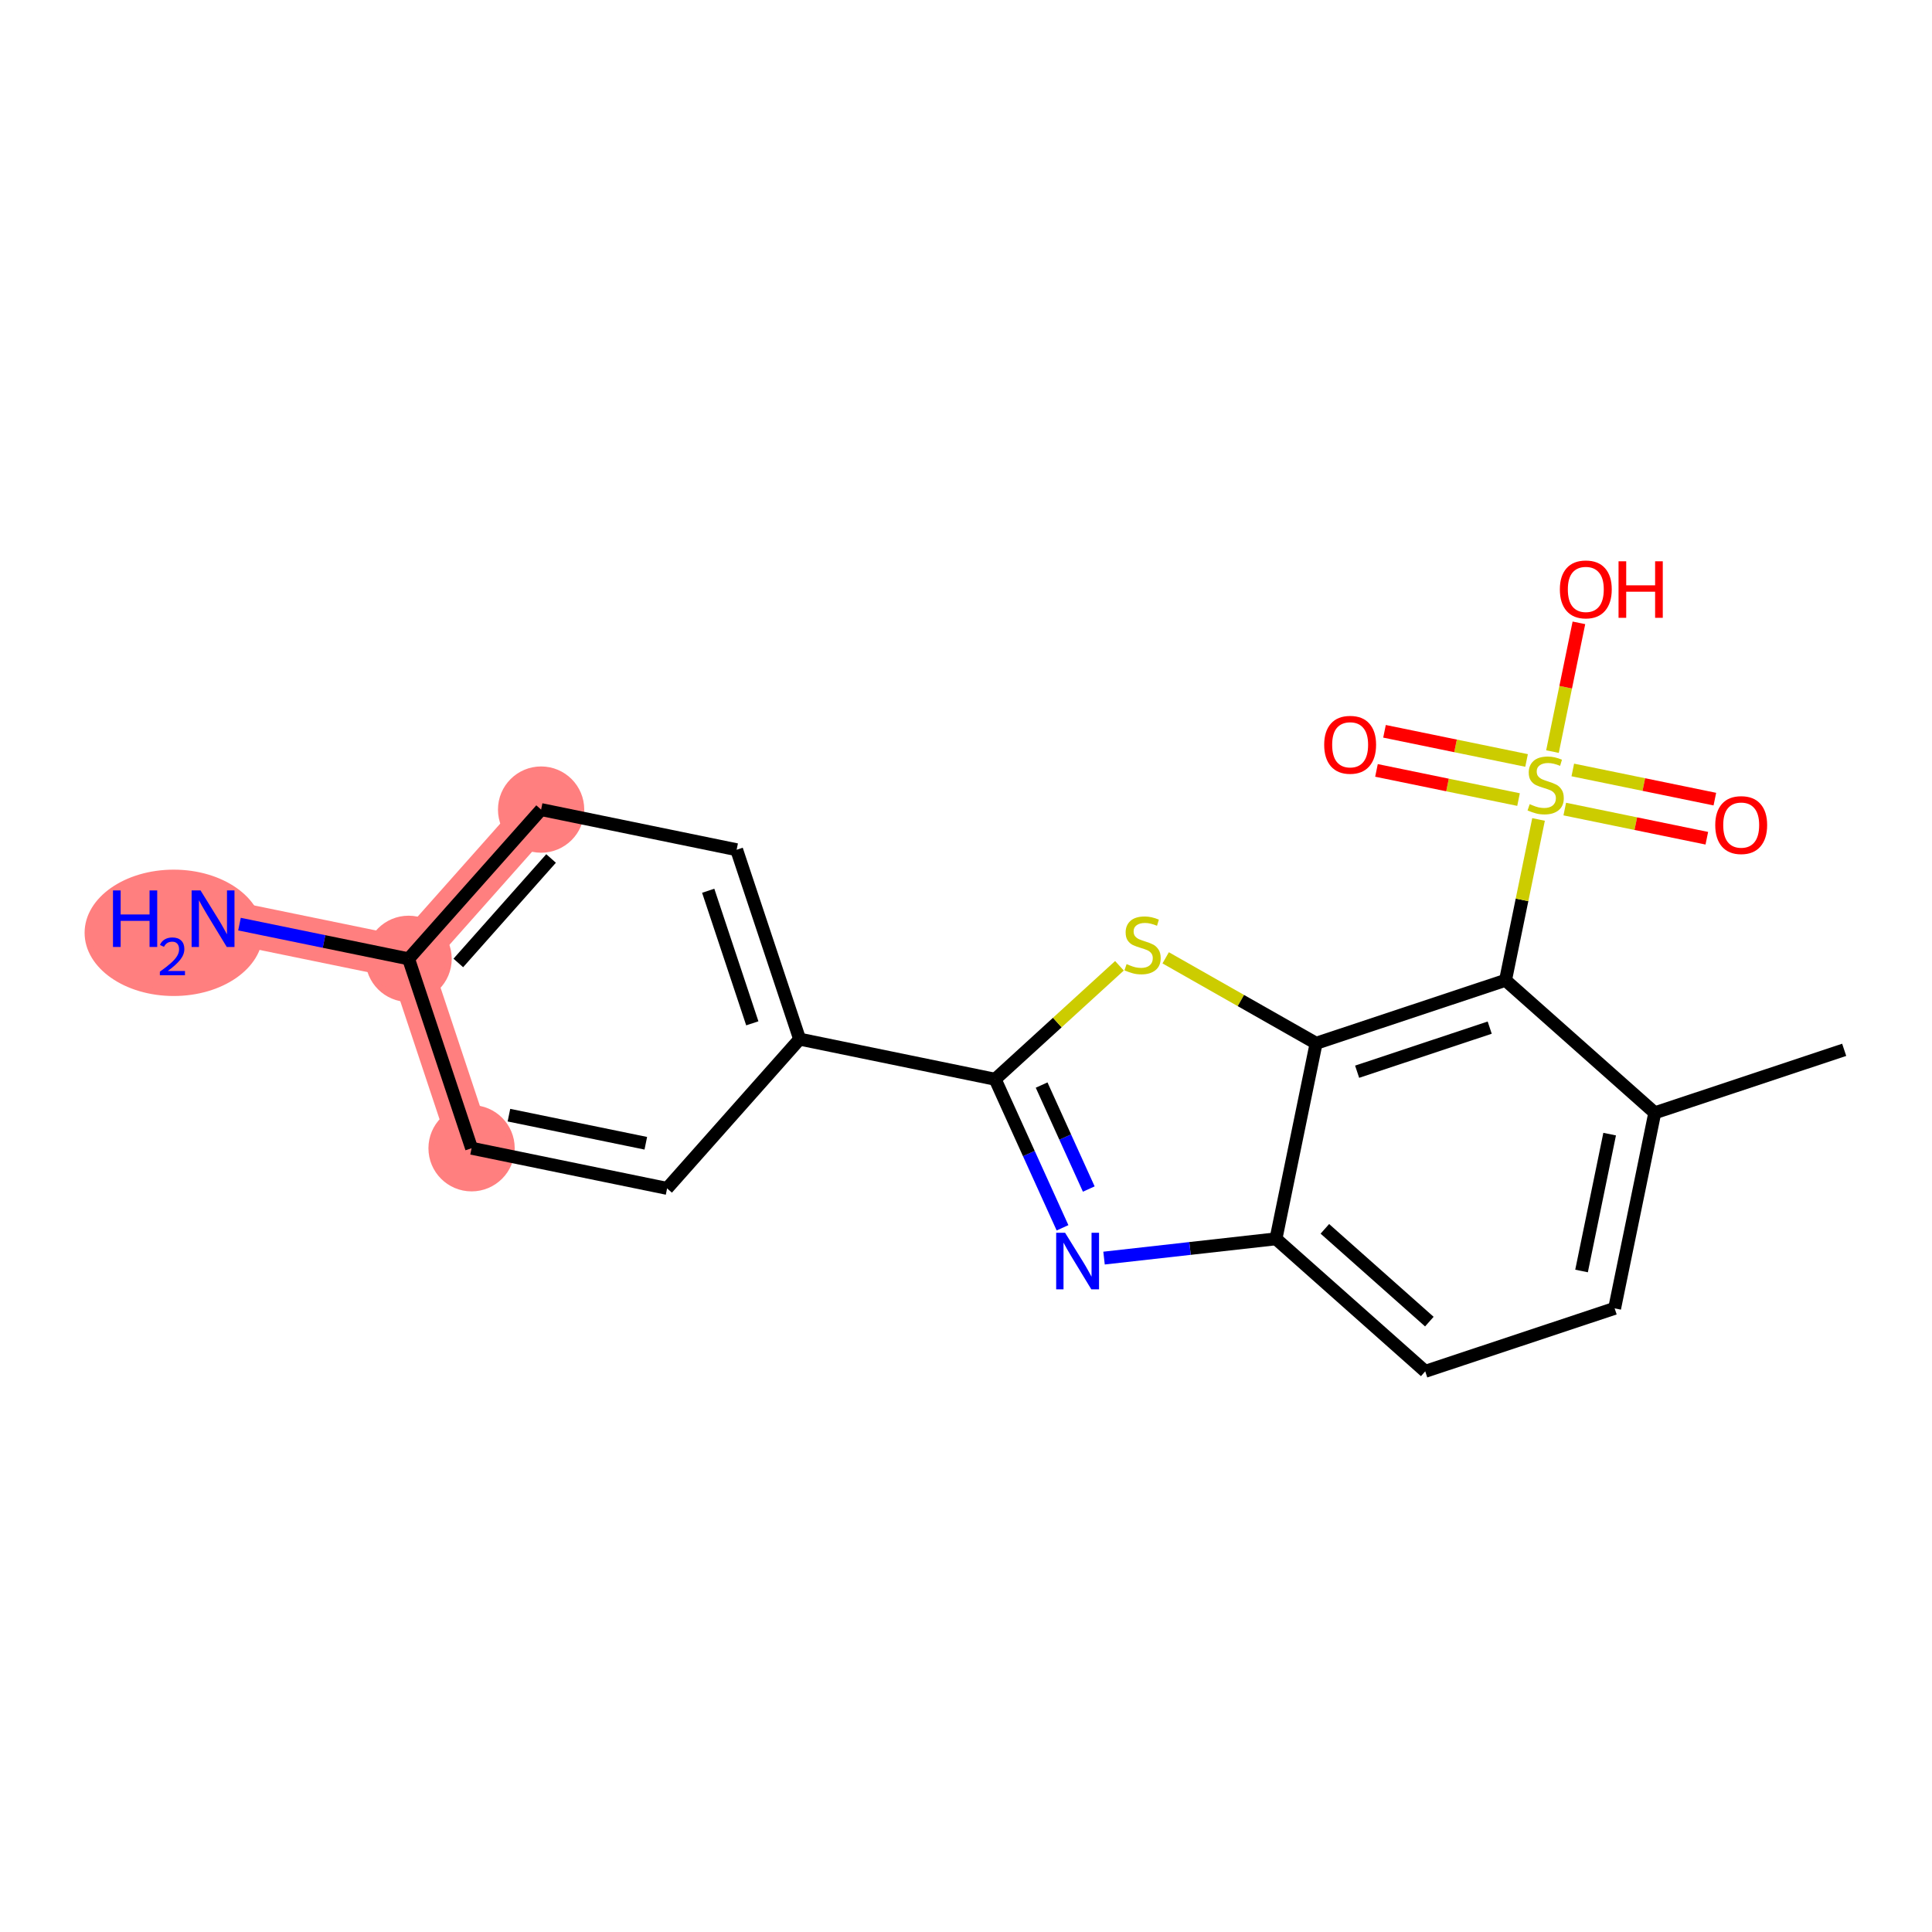 <?xml version='1.0' encoding='iso-8859-1'?>
<svg version='1.1' baseProfile='full'
              xmlns='http://www.w3.org/2000/svg'
                      xmlns:rdkit='http://www.rdkit.org/xml'
                      xmlns:xlink='http://www.w3.org/1999/xlink'
                  xml:space='preserve'
width='300px' height='300px' viewBox='0 0 300 300'>
<!-- END OF HEADER -->
<rect style='opacity:1.0;fill:#FFFFFF;stroke:none' width='300' height='300' x='0' y='0'> </rect>
<rect style='opacity:1.0;fill:#FFFFFF;stroke:none' width='300' height='300' x='0' y='0'> </rect>
<path d='M 84.023,125.712 L 63.444,148.888' style='fill:none;fill-rule:evenodd;stroke:#FF7F7F;stroke-width:6.6px;stroke-linecap:butt;stroke-linejoin:miter;stroke-opacity:1' />
<path d='M 63.444,148.888 L 33.082,142.655' style='fill:none;fill-rule:evenodd;stroke:#FF7F7F;stroke-width:6.6px;stroke-linecap:butt;stroke-linejoin:miter;stroke-opacity:1' />
<path d='M 63.444,148.888 L 73.226,178.299' style='fill:none;fill-rule:evenodd;stroke:#FF7F7F;stroke-width:6.6px;stroke-linecap:butt;stroke-linejoin:miter;stroke-opacity:1' />
<ellipse cx='84.023' cy='125.712' rx='6.199' ry='6.199'  style='fill:#FF7F7F;fill-rule:evenodd;stroke:#FF7F7F;stroke-width:1.0px;stroke-linecap:butt;stroke-linejoin:miter;stroke-opacity:1' />
<ellipse cx='63.444' cy='148.888' rx='6.199' ry='6.199'  style='fill:#FF7F7F;fill-rule:evenodd;stroke:#FF7F7F;stroke-width:1.0px;stroke-linecap:butt;stroke-linejoin:miter;stroke-opacity:1' />
<ellipse cx='26.978' cy='144.849' rx='13.341' ry='9.31'  style='fill:#FF7F7F;fill-rule:evenodd;stroke:#FF7F7F;stroke-width:1.0px;stroke-linecap:butt;stroke-linejoin:miter;stroke-opacity:1' />
<ellipse cx='73.226' cy='178.299' rx='6.199' ry='6.199'  style='fill:#FF7F7F;fill-rule:evenodd;stroke:#FF7F7F;stroke-width:1.0px;stroke-linecap:butt;stroke-linejoin:miter;stroke-opacity:1' />
<path class='bond-0 atom-0 atom-1' d='M 286.364,163.016 L 256.953,172.798' style='fill:none;fill-rule:evenodd;stroke:#000000;stroke-width:2.0px;stroke-linecap:butt;stroke-linejoin:miter;stroke-opacity:1' />
<path class='bond-1 atom-1 atom-2' d='M 256.953,172.798 L 250.719,203.16' style='fill:none;fill-rule:evenodd;stroke:#000000;stroke-width:2.0px;stroke-linecap:butt;stroke-linejoin:miter;stroke-opacity:1' />
<path class='bond-1 atom-1 atom-2' d='M 249.946,176.106 L 245.582,197.359' style='fill:none;fill-rule:evenodd;stroke:#000000;stroke-width:2.0px;stroke-linecap:butt;stroke-linejoin:miter;stroke-opacity:1' />
<path class='bond-20 atom-16 atom-1' d='M 233.776,152.219 L 256.953,172.798' style='fill:none;fill-rule:evenodd;stroke:#000000;stroke-width:2.0px;stroke-linecap:butt;stroke-linejoin:miter;stroke-opacity:1' />
<path class='bond-2 atom-2 atom-3' d='M 250.719,203.16 L 221.309,212.942' style='fill:none;fill-rule:evenodd;stroke:#000000;stroke-width:2.0px;stroke-linecap:butt;stroke-linejoin:miter;stroke-opacity:1' />
<path class='bond-3 atom-3 atom-4' d='M 221.309,212.942 L 198.132,192.363' style='fill:none;fill-rule:evenodd;stroke:#000000;stroke-width:2.0px;stroke-linecap:butt;stroke-linejoin:miter;stroke-opacity:1' />
<path class='bond-3 atom-3 atom-4' d='M 221.948,205.22 L 205.724,190.814' style='fill:none;fill-rule:evenodd;stroke:#000000;stroke-width:2.0px;stroke-linecap:butt;stroke-linejoin:miter;stroke-opacity:1' />
<path class='bond-4 atom-4 atom-5' d='M 198.132,192.363 L 184.783,193.859' style='fill:none;fill-rule:evenodd;stroke:#000000;stroke-width:2.0px;stroke-linecap:butt;stroke-linejoin:miter;stroke-opacity:1' />
<path class='bond-4 atom-4 atom-5' d='M 184.783,193.859 L 171.434,195.356' style='fill:none;fill-rule:evenodd;stroke:#0000FF;stroke-width:2.0px;stroke-linecap:butt;stroke-linejoin:miter;stroke-opacity:1' />
<path class='bond-21 atom-15 atom-4' d='M 204.366,162.001 L 198.132,192.363' style='fill:none;fill-rule:evenodd;stroke:#000000;stroke-width:2.0px;stroke-linecap:butt;stroke-linejoin:miter;stroke-opacity:1' />
<path class='bond-5 atom-5 atom-6' d='M 164.988,190.653 L 159.758,179.121' style='fill:none;fill-rule:evenodd;stroke:#0000FF;stroke-width:2.0px;stroke-linecap:butt;stroke-linejoin:miter;stroke-opacity:1' />
<path class='bond-5 atom-5 atom-6' d='M 159.758,179.121 L 154.528,167.589' style='fill:none;fill-rule:evenodd;stroke:#000000;stroke-width:2.0px;stroke-linecap:butt;stroke-linejoin:miter;stroke-opacity:1' />
<path class='bond-5 atom-5 atom-6' d='M 169.065,184.633 L 165.403,176.56' style='fill:none;fill-rule:evenodd;stroke:#0000FF;stroke-width:2.0px;stroke-linecap:butt;stroke-linejoin:miter;stroke-opacity:1' />
<path class='bond-5 atom-5 atom-6' d='M 165.403,176.56 L 161.742,168.488' style='fill:none;fill-rule:evenodd;stroke:#000000;stroke-width:2.0px;stroke-linecap:butt;stroke-linejoin:miter;stroke-opacity:1' />
<path class='bond-6 atom-6 atom-7' d='M 154.528,167.589 L 124.166,161.356' style='fill:none;fill-rule:evenodd;stroke:#000000;stroke-width:2.0px;stroke-linecap:butt;stroke-linejoin:miter;stroke-opacity:1' />
<path class='bond-13 atom-6 atom-14' d='M 154.528,167.589 L 164.178,158.779' style='fill:none;fill-rule:evenodd;stroke:#000000;stroke-width:2.0px;stroke-linecap:butt;stroke-linejoin:miter;stroke-opacity:1' />
<path class='bond-13 atom-6 atom-14' d='M 164.178,158.779 L 173.828,149.968' style='fill:none;fill-rule:evenodd;stroke:#CCCC00;stroke-width:2.0px;stroke-linecap:butt;stroke-linejoin:miter;stroke-opacity:1' />
<path class='bond-7 atom-7 atom-8' d='M 124.166,161.356 L 114.384,131.945' style='fill:none;fill-rule:evenodd;stroke:#000000;stroke-width:2.0px;stroke-linecap:butt;stroke-linejoin:miter;stroke-opacity:1' />
<path class='bond-7 atom-7 atom-8' d='M 116.817,158.901 L 109.969,138.313' style='fill:none;fill-rule:evenodd;stroke:#000000;stroke-width:2.0px;stroke-linecap:butt;stroke-linejoin:miter;stroke-opacity:1' />
<path class='bond-22 atom-13 atom-7' d='M 103.587,184.533 L 124.166,161.356' style='fill:none;fill-rule:evenodd;stroke:#000000;stroke-width:2.0px;stroke-linecap:butt;stroke-linejoin:miter;stroke-opacity:1' />
<path class='bond-8 atom-8 atom-9' d='M 114.384,131.945 L 84.023,125.712' style='fill:none;fill-rule:evenodd;stroke:#000000;stroke-width:2.0px;stroke-linecap:butt;stroke-linejoin:miter;stroke-opacity:1' />
<path class='bond-9 atom-9 atom-10' d='M 84.023,125.712 L 63.444,148.888' style='fill:none;fill-rule:evenodd;stroke:#000000;stroke-width:2.0px;stroke-linecap:butt;stroke-linejoin:miter;stroke-opacity:1' />
<path class='bond-9 atom-9 atom-10' d='M 85.571,133.304 L 71.166,149.528' style='fill:none;fill-rule:evenodd;stroke:#000000;stroke-width:2.0px;stroke-linecap:butt;stroke-linejoin:miter;stroke-opacity:1' />
<path class='bond-10 atom-10 atom-11' d='M 63.444,148.888 L 50.315,146.193' style='fill:none;fill-rule:evenodd;stroke:#000000;stroke-width:2.0px;stroke-linecap:butt;stroke-linejoin:miter;stroke-opacity:1' />
<path class='bond-10 atom-10 atom-11' d='M 50.315,146.193 L 37.186,143.497' style='fill:none;fill-rule:evenodd;stroke:#0000FF;stroke-width:2.0px;stroke-linecap:butt;stroke-linejoin:miter;stroke-opacity:1' />
<path class='bond-11 atom-10 atom-12' d='M 63.444,148.888 L 73.226,178.299' style='fill:none;fill-rule:evenodd;stroke:#000000;stroke-width:2.0px;stroke-linecap:butt;stroke-linejoin:miter;stroke-opacity:1' />
<path class='bond-12 atom-12 atom-13' d='M 73.226,178.299 L 103.587,184.533' style='fill:none;fill-rule:evenodd;stroke:#000000;stroke-width:2.0px;stroke-linecap:butt;stroke-linejoin:miter;stroke-opacity:1' />
<path class='bond-12 atom-12 atom-13' d='M 79.027,173.162 L 100.28,177.525' style='fill:none;fill-rule:evenodd;stroke:#000000;stroke-width:2.0px;stroke-linecap:butt;stroke-linejoin:miter;stroke-opacity:1' />
<path class='bond-14 atom-14 atom-15' d='M 181.006,148.73 L 192.686,155.366' style='fill:none;fill-rule:evenodd;stroke:#CCCC00;stroke-width:2.0px;stroke-linecap:butt;stroke-linejoin:miter;stroke-opacity:1' />
<path class='bond-14 atom-14 atom-15' d='M 192.686,155.366 L 204.366,162.001' style='fill:none;fill-rule:evenodd;stroke:#000000;stroke-width:2.0px;stroke-linecap:butt;stroke-linejoin:miter;stroke-opacity:1' />
<path class='bond-15 atom-15 atom-16' d='M 204.366,162.001 L 233.776,152.219' style='fill:none;fill-rule:evenodd;stroke:#000000;stroke-width:2.0px;stroke-linecap:butt;stroke-linejoin:miter;stroke-opacity:1' />
<path class='bond-15 atom-15 atom-16' d='M 210.734,166.416 L 231.321,159.569' style='fill:none;fill-rule:evenodd;stroke:#000000;stroke-width:2.0px;stroke-linecap:butt;stroke-linejoin:miter;stroke-opacity:1' />
<path class='bond-16 atom-16 atom-17' d='M 233.776,152.219 L 236.34,139.732' style='fill:none;fill-rule:evenodd;stroke:#000000;stroke-width:2.0px;stroke-linecap:butt;stroke-linejoin:miter;stroke-opacity:1' />
<path class='bond-16 atom-16 atom-17' d='M 236.34,139.732 L 238.904,127.245' style='fill:none;fill-rule:evenodd;stroke:#CCCC00;stroke-width:2.0px;stroke-linecap:butt;stroke-linejoin:miter;stroke-opacity:1' />
<path class='bond-17 atom-17 atom-18' d='M 242.976,125.631 L 254.006,127.896' style='fill:none;fill-rule:evenodd;stroke:#CCCC00;stroke-width:2.0px;stroke-linecap:butt;stroke-linejoin:miter;stroke-opacity:1' />
<path class='bond-17 atom-17 atom-18' d='M 254.006,127.896 L 265.035,130.16' style='fill:none;fill-rule:evenodd;stroke:#FF0000;stroke-width:2.0px;stroke-linecap:butt;stroke-linejoin:miter;stroke-opacity:1' />
<path class='bond-17 atom-17 atom-18' d='M 244.222,119.559 L 255.252,121.823' style='fill:none;fill-rule:evenodd;stroke:#CCCC00;stroke-width:2.0px;stroke-linecap:butt;stroke-linejoin:miter;stroke-opacity:1' />
<path class='bond-17 atom-17 atom-18' d='M 255.252,121.823 L 266.282,124.088' style='fill:none;fill-rule:evenodd;stroke:#FF0000;stroke-width:2.0px;stroke-linecap:butt;stroke-linejoin:miter;stroke-opacity:1' />
<path class='bond-18 atom-17 atom-19' d='M 237.044,118.085 L 226.014,115.82' style='fill:none;fill-rule:evenodd;stroke:#CCCC00;stroke-width:2.0px;stroke-linecap:butt;stroke-linejoin:miter;stroke-opacity:1' />
<path class='bond-18 atom-17 atom-19' d='M 226.014,115.82 L 214.985,113.556' style='fill:none;fill-rule:evenodd;stroke:#FF0000;stroke-width:2.0px;stroke-linecap:butt;stroke-linejoin:miter;stroke-opacity:1' />
<path class='bond-18 atom-17 atom-19' d='M 235.797,124.157 L 224.768,121.893' style='fill:none;fill-rule:evenodd;stroke:#CCCC00;stroke-width:2.0px;stroke-linecap:butt;stroke-linejoin:miter;stroke-opacity:1' />
<path class='bond-18 atom-17 atom-19' d='M 224.768,121.893 L 213.738,119.628' style='fill:none;fill-rule:evenodd;stroke:#FF0000;stroke-width:2.0px;stroke-linecap:butt;stroke-linejoin:miter;stroke-opacity:1' />
<path class='bond-19 atom-17 atom-20' d='M 241.068,116.707 L 243.12,106.711' style='fill:none;fill-rule:evenodd;stroke:#CCCC00;stroke-width:2.0px;stroke-linecap:butt;stroke-linejoin:miter;stroke-opacity:1' />
<path class='bond-19 atom-17 atom-20' d='M 243.12,106.711 L 245.172,96.715' style='fill:none;fill-rule:evenodd;stroke:#FF0000;stroke-width:2.0px;stroke-linecap:butt;stroke-linejoin:miter;stroke-opacity:1' />
<path  class='atom-5' d='M 165.39 191.427
L 168.267 196.077
Q 168.552 196.535, 169.01 197.366
Q 169.469 198.197, 169.494 198.246
L 169.494 191.427
L 170.659 191.427
L 170.659 200.205
L 169.457 200.205
L 166.37 195.122
Q 166.01 194.527, 165.626 193.845
Q 165.254 193.163, 165.142 192.952
L 165.142 200.205
L 164.002 200.205
L 164.002 191.427
L 165.39 191.427
' fill='#0000FF'/>
<path  class='atom-11' d='M 17.544 138.266
L 18.734 138.266
L 18.734 141.998
L 23.222 141.998
L 23.222 138.266
L 24.412 138.266
L 24.412 147.044
L 23.222 147.044
L 23.222 142.99
L 18.734 142.99
L 18.734 147.044
L 17.544 147.044
L 17.544 138.266
' fill='#0000FF'/>
<path  class='atom-11' d='M 24.838 146.736
Q 25.051 146.187, 25.558 145.885
Q 26.065 145.574, 26.769 145.574
Q 27.644 145.574, 28.135 146.048
Q 28.626 146.523, 28.626 147.366
Q 28.626 148.225, 27.988 149.027
Q 27.358 149.829, 26.049 150.778
L 28.724 150.778
L 28.724 151.433
L 24.822 151.433
L 24.822 150.884
Q 25.902 150.115, 26.54 149.542
Q 27.186 148.97, 27.497 148.454
Q 27.808 147.939, 27.808 147.407
Q 27.808 146.85, 27.53 146.539
Q 27.252 146.228, 26.769 146.228
Q 26.302 146.228, 25.992 146.417
Q 25.681 146.605, 25.46 147.022
L 24.838 146.736
' fill='#0000FF'/>
<path  class='atom-11' d='M 31.142 138.266
L 34.018 142.915
Q 34.304 143.374, 34.762 144.205
Q 35.221 145.035, 35.246 145.085
L 35.246 138.266
L 36.411 138.266
L 36.411 147.044
L 35.209 147.044
L 32.122 141.961
Q 31.762 141.365, 31.378 140.684
Q 31.006 140.002, 30.894 139.791
L 30.894 147.044
L 29.754 147.044
L 29.754 138.266
L 31.142 138.266
' fill='#0000FF'/>
<path  class='atom-14' d='M 174.937 149.703
Q 175.036 149.741, 175.445 149.914
Q 175.855 150.088, 176.301 150.199
Q 176.76 150.298, 177.206 150.298
Q 178.037 150.298, 178.52 149.902
Q 179.004 149.493, 179.004 148.786
Q 179.004 148.302, 178.756 148.005
Q 178.52 147.707, 178.148 147.546
Q 177.776 147.385, 177.156 147.199
Q 176.375 146.963, 175.904 146.74
Q 175.445 146.517, 175.111 146.046
Q 174.788 145.575, 174.788 144.781
Q 174.788 143.678, 175.532 142.996
Q 176.289 142.314, 177.776 142.314
Q 178.793 142.314, 179.946 142.798
L 179.661 143.752
Q 178.607 143.318, 177.813 143.318
Q 176.958 143.318, 176.487 143.678
Q 176.016 144.025, 176.028 144.633
Q 176.028 145.104, 176.264 145.389
Q 176.512 145.674, 176.859 145.835
Q 177.218 145.996, 177.813 146.182
Q 178.607 146.43, 179.078 146.678
Q 179.549 146.926, 179.884 147.435
Q 180.231 147.93, 180.231 148.786
Q 180.231 150.001, 179.413 150.658
Q 178.607 151.303, 177.256 151.303
Q 176.475 151.303, 175.879 151.129
Q 175.297 150.968, 174.602 150.683
L 174.937 149.703
' fill='#CCCC00'/>
<path  class='atom-17' d='M 237.53 124.871
Q 237.63 124.908, 238.039 125.081
Q 238.448 125.255, 238.894 125.366
Q 239.353 125.466, 239.799 125.466
Q 240.63 125.466, 241.113 125.069
Q 241.597 124.66, 241.597 123.953
Q 241.597 123.47, 241.349 123.172
Q 241.113 122.875, 240.741 122.713
Q 240.369 122.552, 239.75 122.366
Q 238.969 122.131, 238.497 121.907
Q 238.039 121.684, 237.704 121.213
Q 237.382 120.742, 237.382 119.949
Q 237.382 118.845, 238.125 118.163
Q 238.882 117.481, 240.369 117.481
Q 241.386 117.481, 242.539 117.965
L 242.254 118.92
Q 241.2 118.486, 240.407 118.486
Q 239.551 118.486, 239.08 118.845
Q 238.609 119.192, 238.621 119.8
Q 238.621 120.271, 238.857 120.556
Q 239.105 120.841, 239.452 121.002
Q 239.812 121.164, 240.407 121.35
Q 241.2 121.598, 241.671 121.845
Q 242.142 122.093, 242.477 122.602
Q 242.824 123.098, 242.824 123.953
Q 242.824 125.168, 242.006 125.825
Q 241.2 126.47, 239.849 126.47
Q 239.068 126.47, 238.473 126.296
Q 237.89 126.135, 237.196 125.85
L 237.53 124.871
' fill='#CCCC00'/>
<path  class='atom-18' d='M 266.342 128.116
Q 266.342 126.009, 267.383 124.831
Q 268.425 123.653, 270.371 123.653
Q 272.318 123.653, 273.359 124.831
Q 274.401 126.009, 274.401 128.116
Q 274.401 130.249, 273.347 131.464
Q 272.293 132.666, 270.371 132.666
Q 268.437 132.666, 267.383 131.464
Q 266.342 130.261, 266.342 128.116
M 270.371 131.675
Q 271.71 131.675, 272.429 130.782
Q 273.161 129.877, 273.161 128.116
Q 273.161 126.393, 272.429 125.525
Q 271.71 124.645, 270.371 124.645
Q 269.032 124.645, 268.301 125.513
Q 267.582 126.381, 267.582 128.116
Q 267.582 129.889, 268.301 130.782
Q 269.032 131.675, 270.371 131.675
' fill='#FF0000'/>
<path  class='atom-19' d='M 205.619 115.649
Q 205.619 113.541, 206.661 112.364
Q 207.702 111.186, 209.649 111.186
Q 211.595 111.186, 212.636 112.364
Q 213.678 113.541, 213.678 115.649
Q 213.678 117.781, 212.624 118.996
Q 211.57 120.199, 209.649 120.199
Q 207.715 120.199, 206.661 118.996
Q 205.619 117.794, 205.619 115.649
M 209.649 119.207
Q 210.988 119.207, 211.707 118.315
Q 212.438 117.41, 212.438 115.649
Q 212.438 113.926, 211.707 113.058
Q 210.988 112.178, 209.649 112.178
Q 208.31 112.178, 207.578 113.045
Q 206.859 113.913, 206.859 115.649
Q 206.859 117.422, 207.578 118.315
Q 208.31 119.207, 209.649 119.207
' fill='#FF0000'/>
<path  class='atom-20' d='M 242.214 91.521
Q 242.214 89.414, 243.256 88.236
Q 244.297 87.058, 246.244 87.058
Q 248.19 87.058, 249.231 88.236
Q 250.273 89.414, 250.273 91.521
Q 250.273 93.654, 249.219 94.869
Q 248.165 96.071, 246.244 96.071
Q 244.31 96.071, 243.256 94.869
Q 242.214 93.666, 242.214 91.521
M 246.244 95.08
Q 247.583 95.08, 248.302 94.187
Q 249.033 93.282, 249.033 91.521
Q 249.033 89.798, 248.302 88.93
Q 247.583 88.05, 246.244 88.05
Q 244.905 88.05, 244.173 88.918
Q 243.454 89.786, 243.454 91.521
Q 243.454 93.294, 244.173 94.187
Q 244.905 95.08, 246.244 95.08
' fill='#FF0000'/>
<path  class='atom-20' d='M 251.327 87.157
L 252.517 87.157
L 252.517 90.889
L 257.005 90.889
L 257.005 87.157
L 258.195 87.157
L 258.195 95.935
L 257.005 95.935
L 257.005 91.881
L 252.517 91.881
L 252.517 95.935
L 251.327 95.935
L 251.327 87.157
' fill='#FF0000'/>
</svg>
